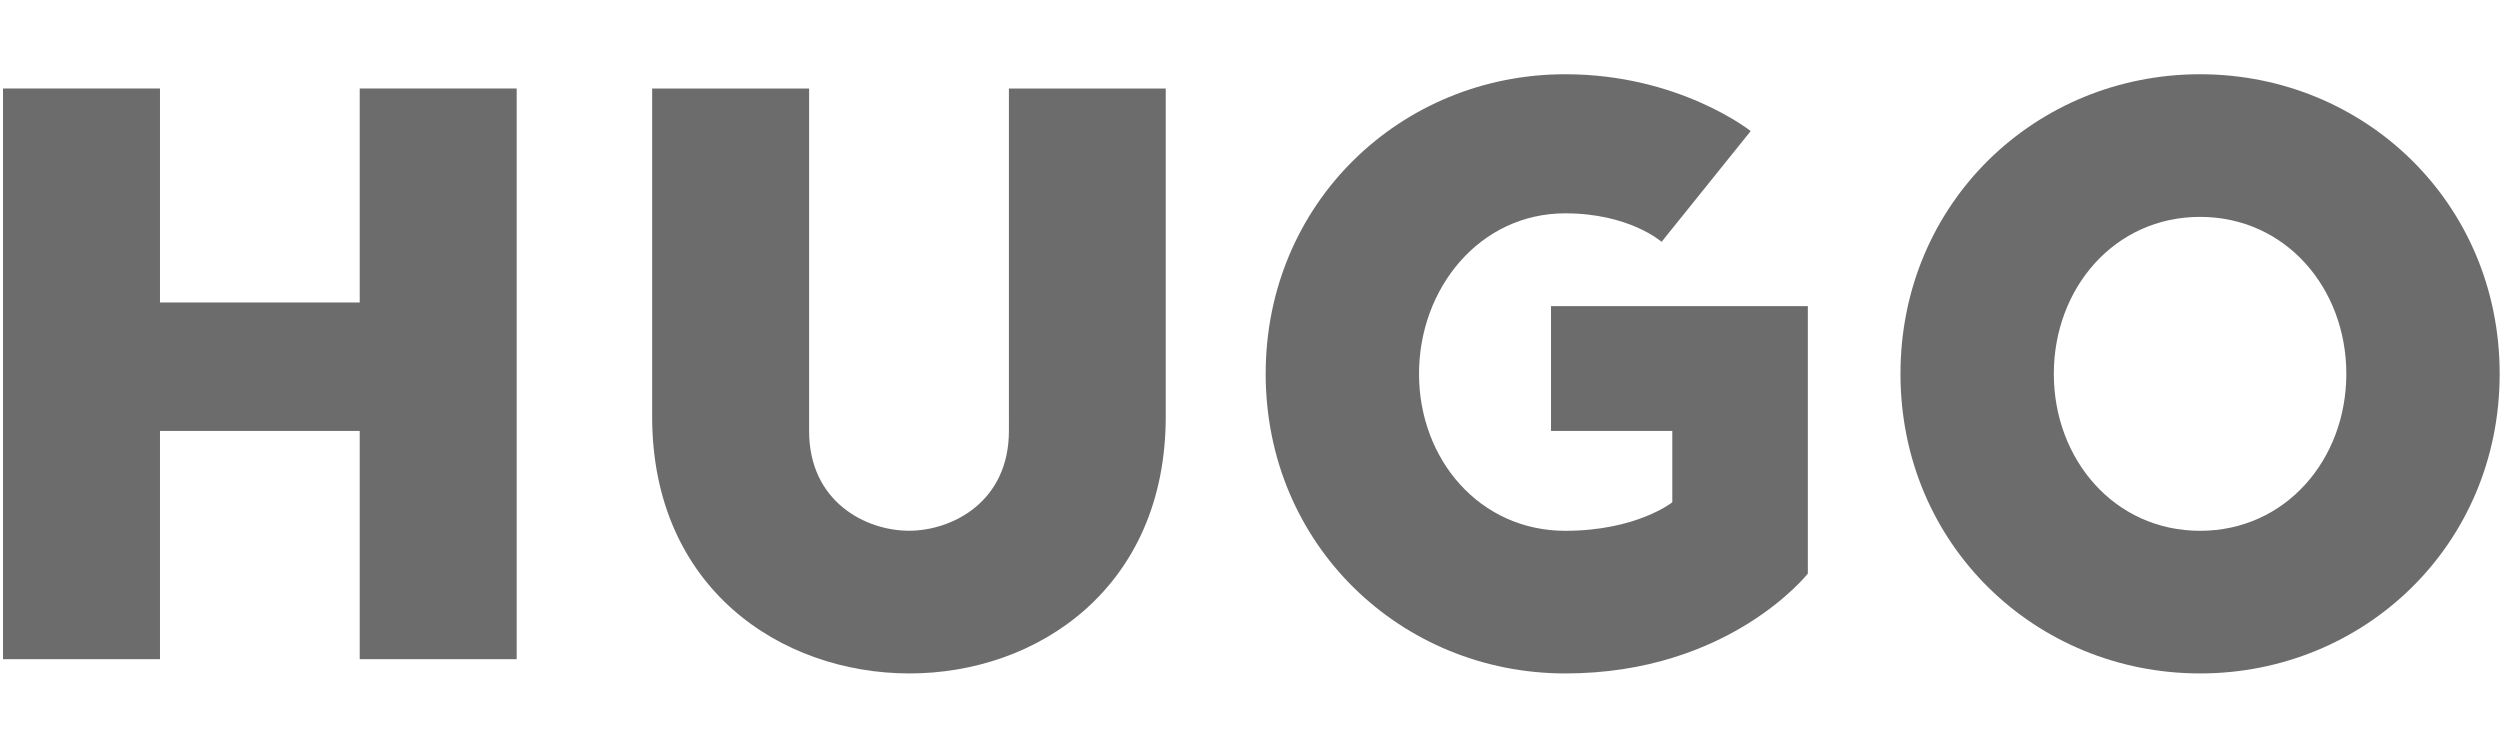 <?xml version="1.0" encoding="UTF-8"?><svg id="marken" xmlns="http://www.w3.org/2000/svg" viewBox="0 0 380.51 113.8"><g id="hugo" style="opacity:.6;"><polygon points="54.75 13.47 54.75 46.04 24.35 46.04 24.35 13.47 .46 13.47 .46 100.33 24.35 100.33 24.35 65.59 54.75 65.59 54.75 100.33 78.64 100.33 78.64 13.47 54.75 13.47" style="fill:#0a0a0a;"/><path d="m138.35,102.5c-19.54-.04-39.09-13.03-39.09-39.09V13.47h23.89v52.11c-.01,10.86,8.69,15.2,15.2,15.2s15.21-4.34,15.21-15.2V13.47s23.87,0,23.87,0v49.94c0,26.06-19.54,39.13-39.09,39.09Z" style="fill:#0a0a0a;"/><path d="m238.24,102.5c-24.97,0-45.6-19.54-45.6-45.6s20.63-45.6,45.6-45.6c17.37,0,28.22,8.65,28.22,8.65l-13.56,16.86s-4.89-4.34-14.66-4.34c-13.03,0-22.26,11.4-22.26,24.43s9.23,23.89,22.26,23.89c10.86,0,16.29-4.34,16.29-4.34v-10.86h-18.46v-19h39.09v40.71s-11.94,15.2-36.91,15.2Z" style="fill:#0a0a0a;"/><path d="m334.86,33.01c-13.03,0-22.26,10.86-22.26,23.89s9.23,23.89,22.26,23.89,22.26-10.86,22.26-23.89-9.23-23.89-22.26-23.89Zm0,69.49c-24.97,0-45.6-19.54-45.6-45.6s20.63-45.6,45.6-45.6,45.6,19.54,45.6,45.6-20.63,45.6-45.6,45.6Z" style="fill:#0a0a0a;"/></g></svg>